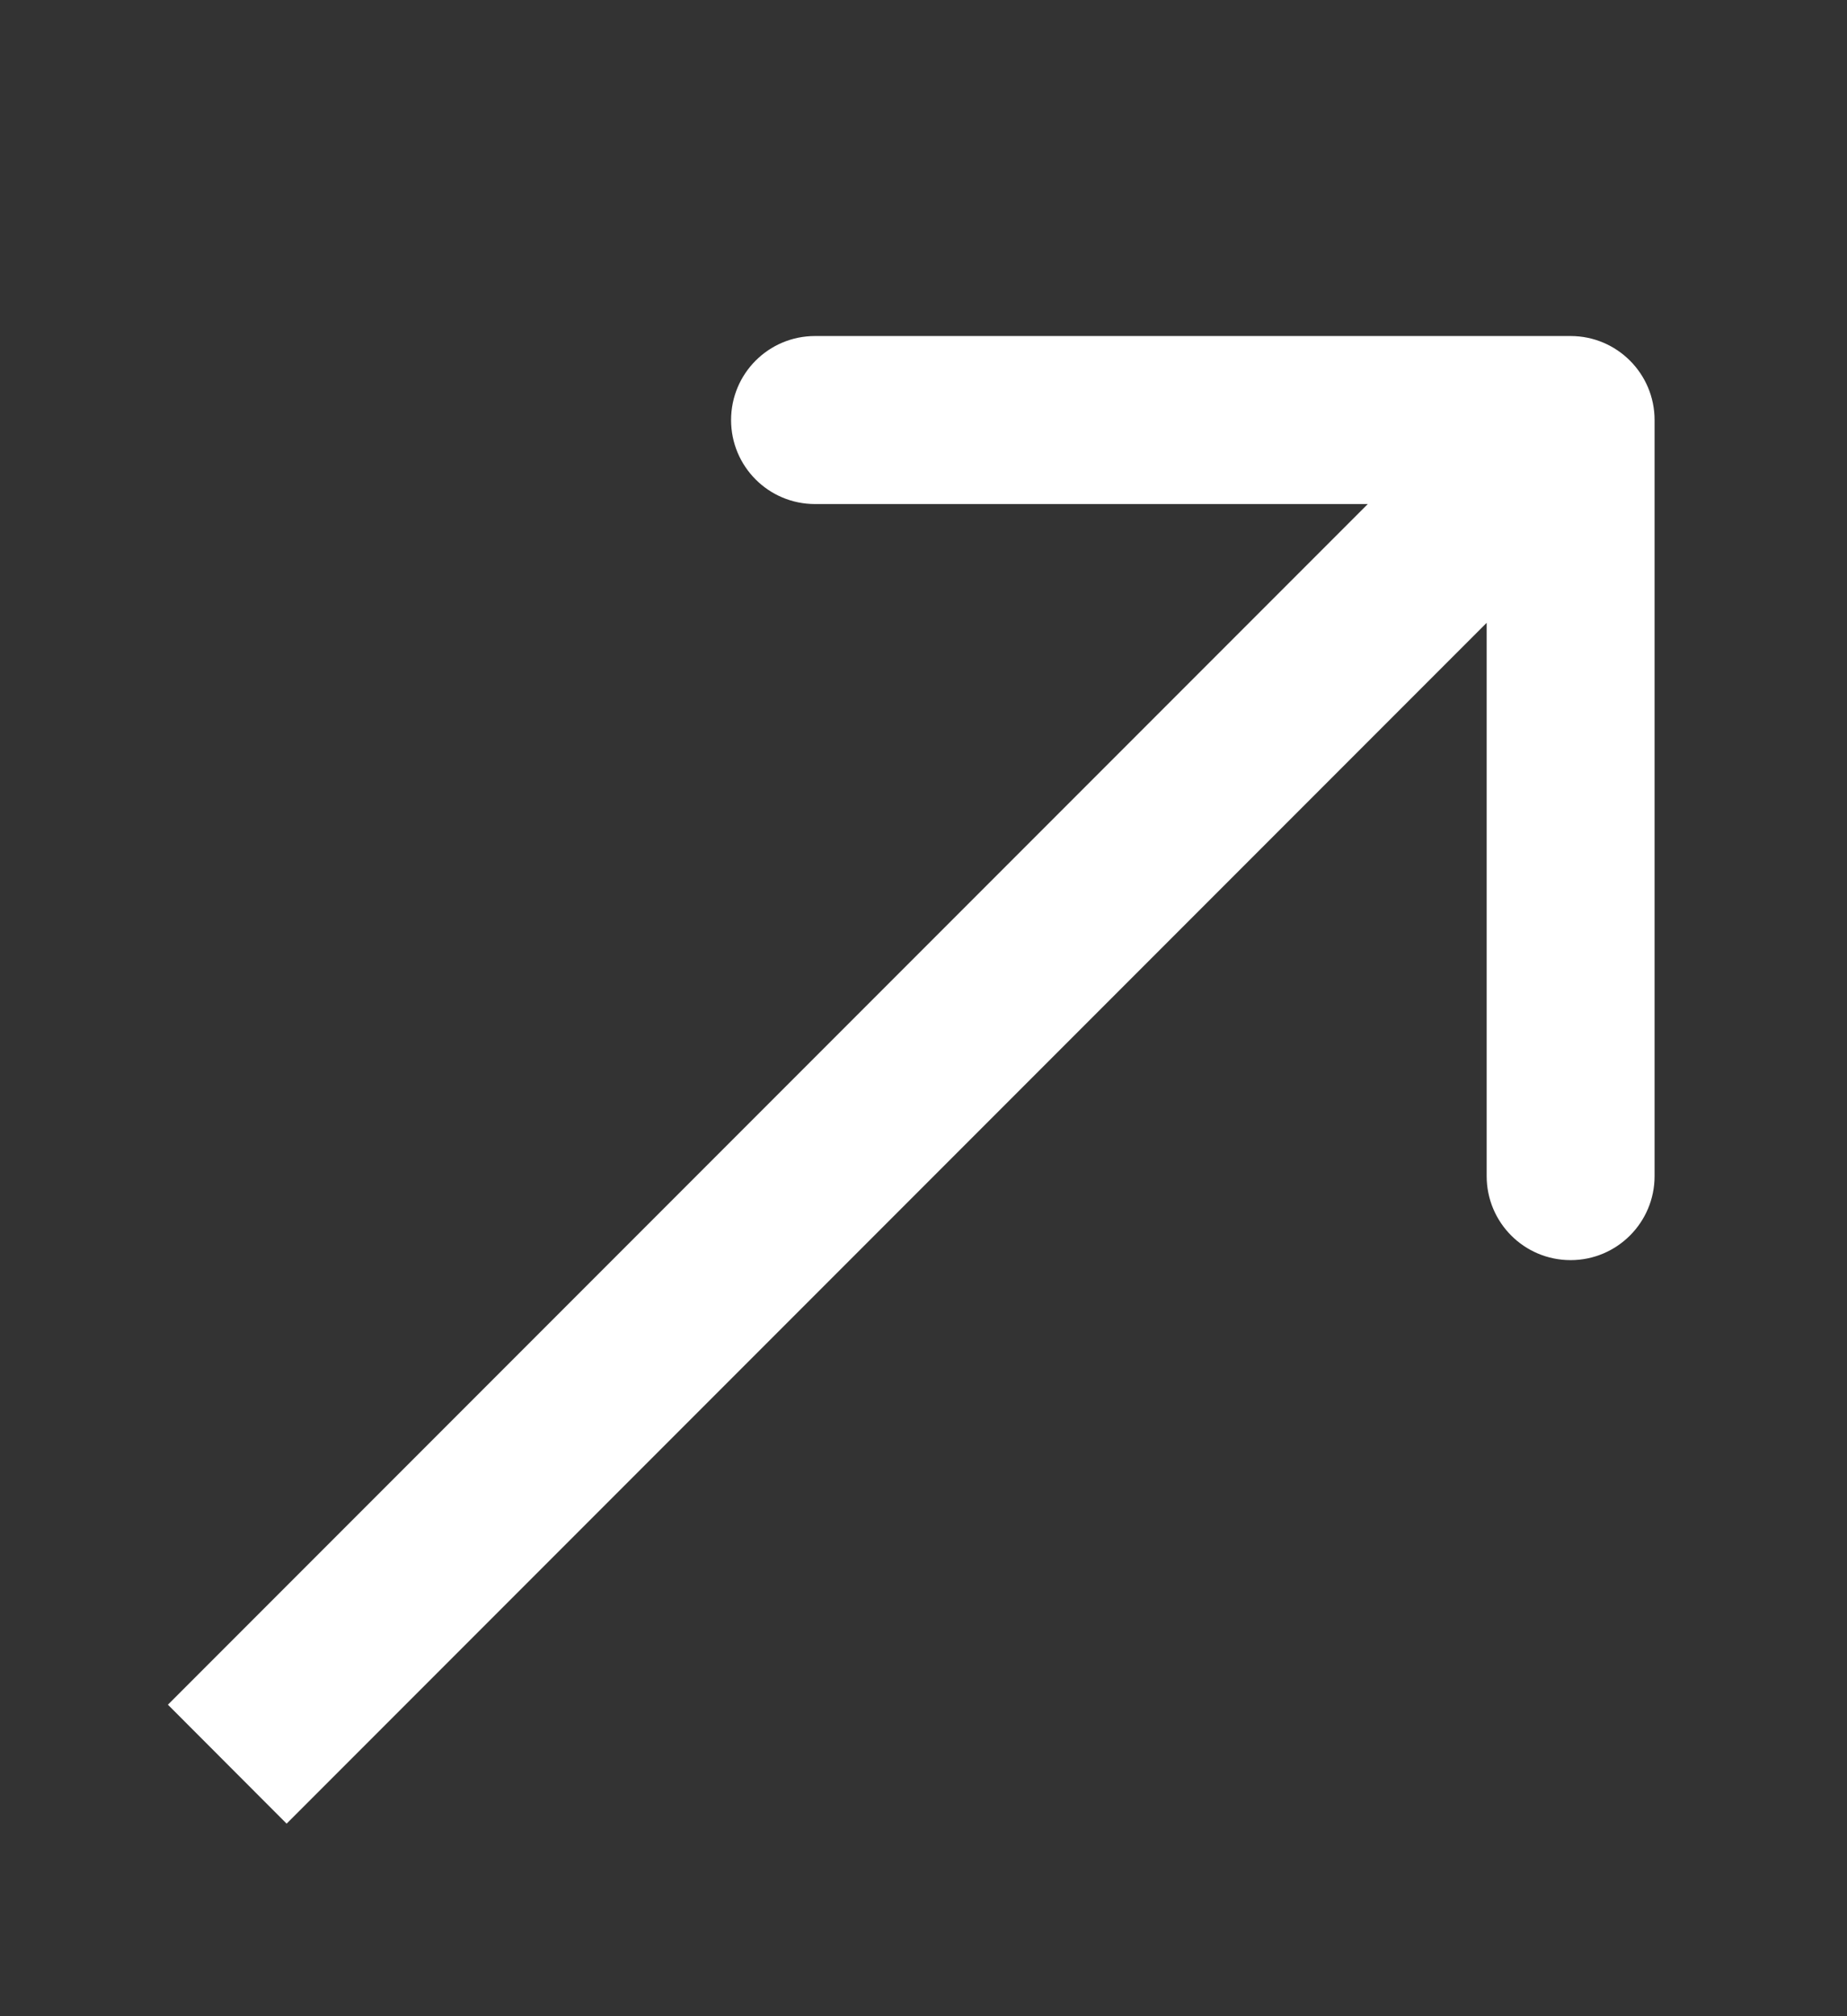 <svg width="11" height="12" viewBox="0 0 11 12" fill="none" xmlns="http://www.w3.org/2000/svg">
<rect x="0" y="0" width="11" height="12" fill="#333333" stroke="none"/>
<path fill-rule="evenodd" clip-rule="evenodd" d="M4.854 2H9.354C9.63 2 9.854 2.224 9.854 2.5V7C9.854 7.276 9.63 7.5 9.354 7.5C9.077 7.5 8.854 7.276 8.854 7V3.707L1.707 10.854L1 10.146L8.146 3H4.854C4.577 3 4.354 2.776 4.354 2.5C4.354 2.224 4.577 2 4.854 2Z" fill="white"/>
</svg>
